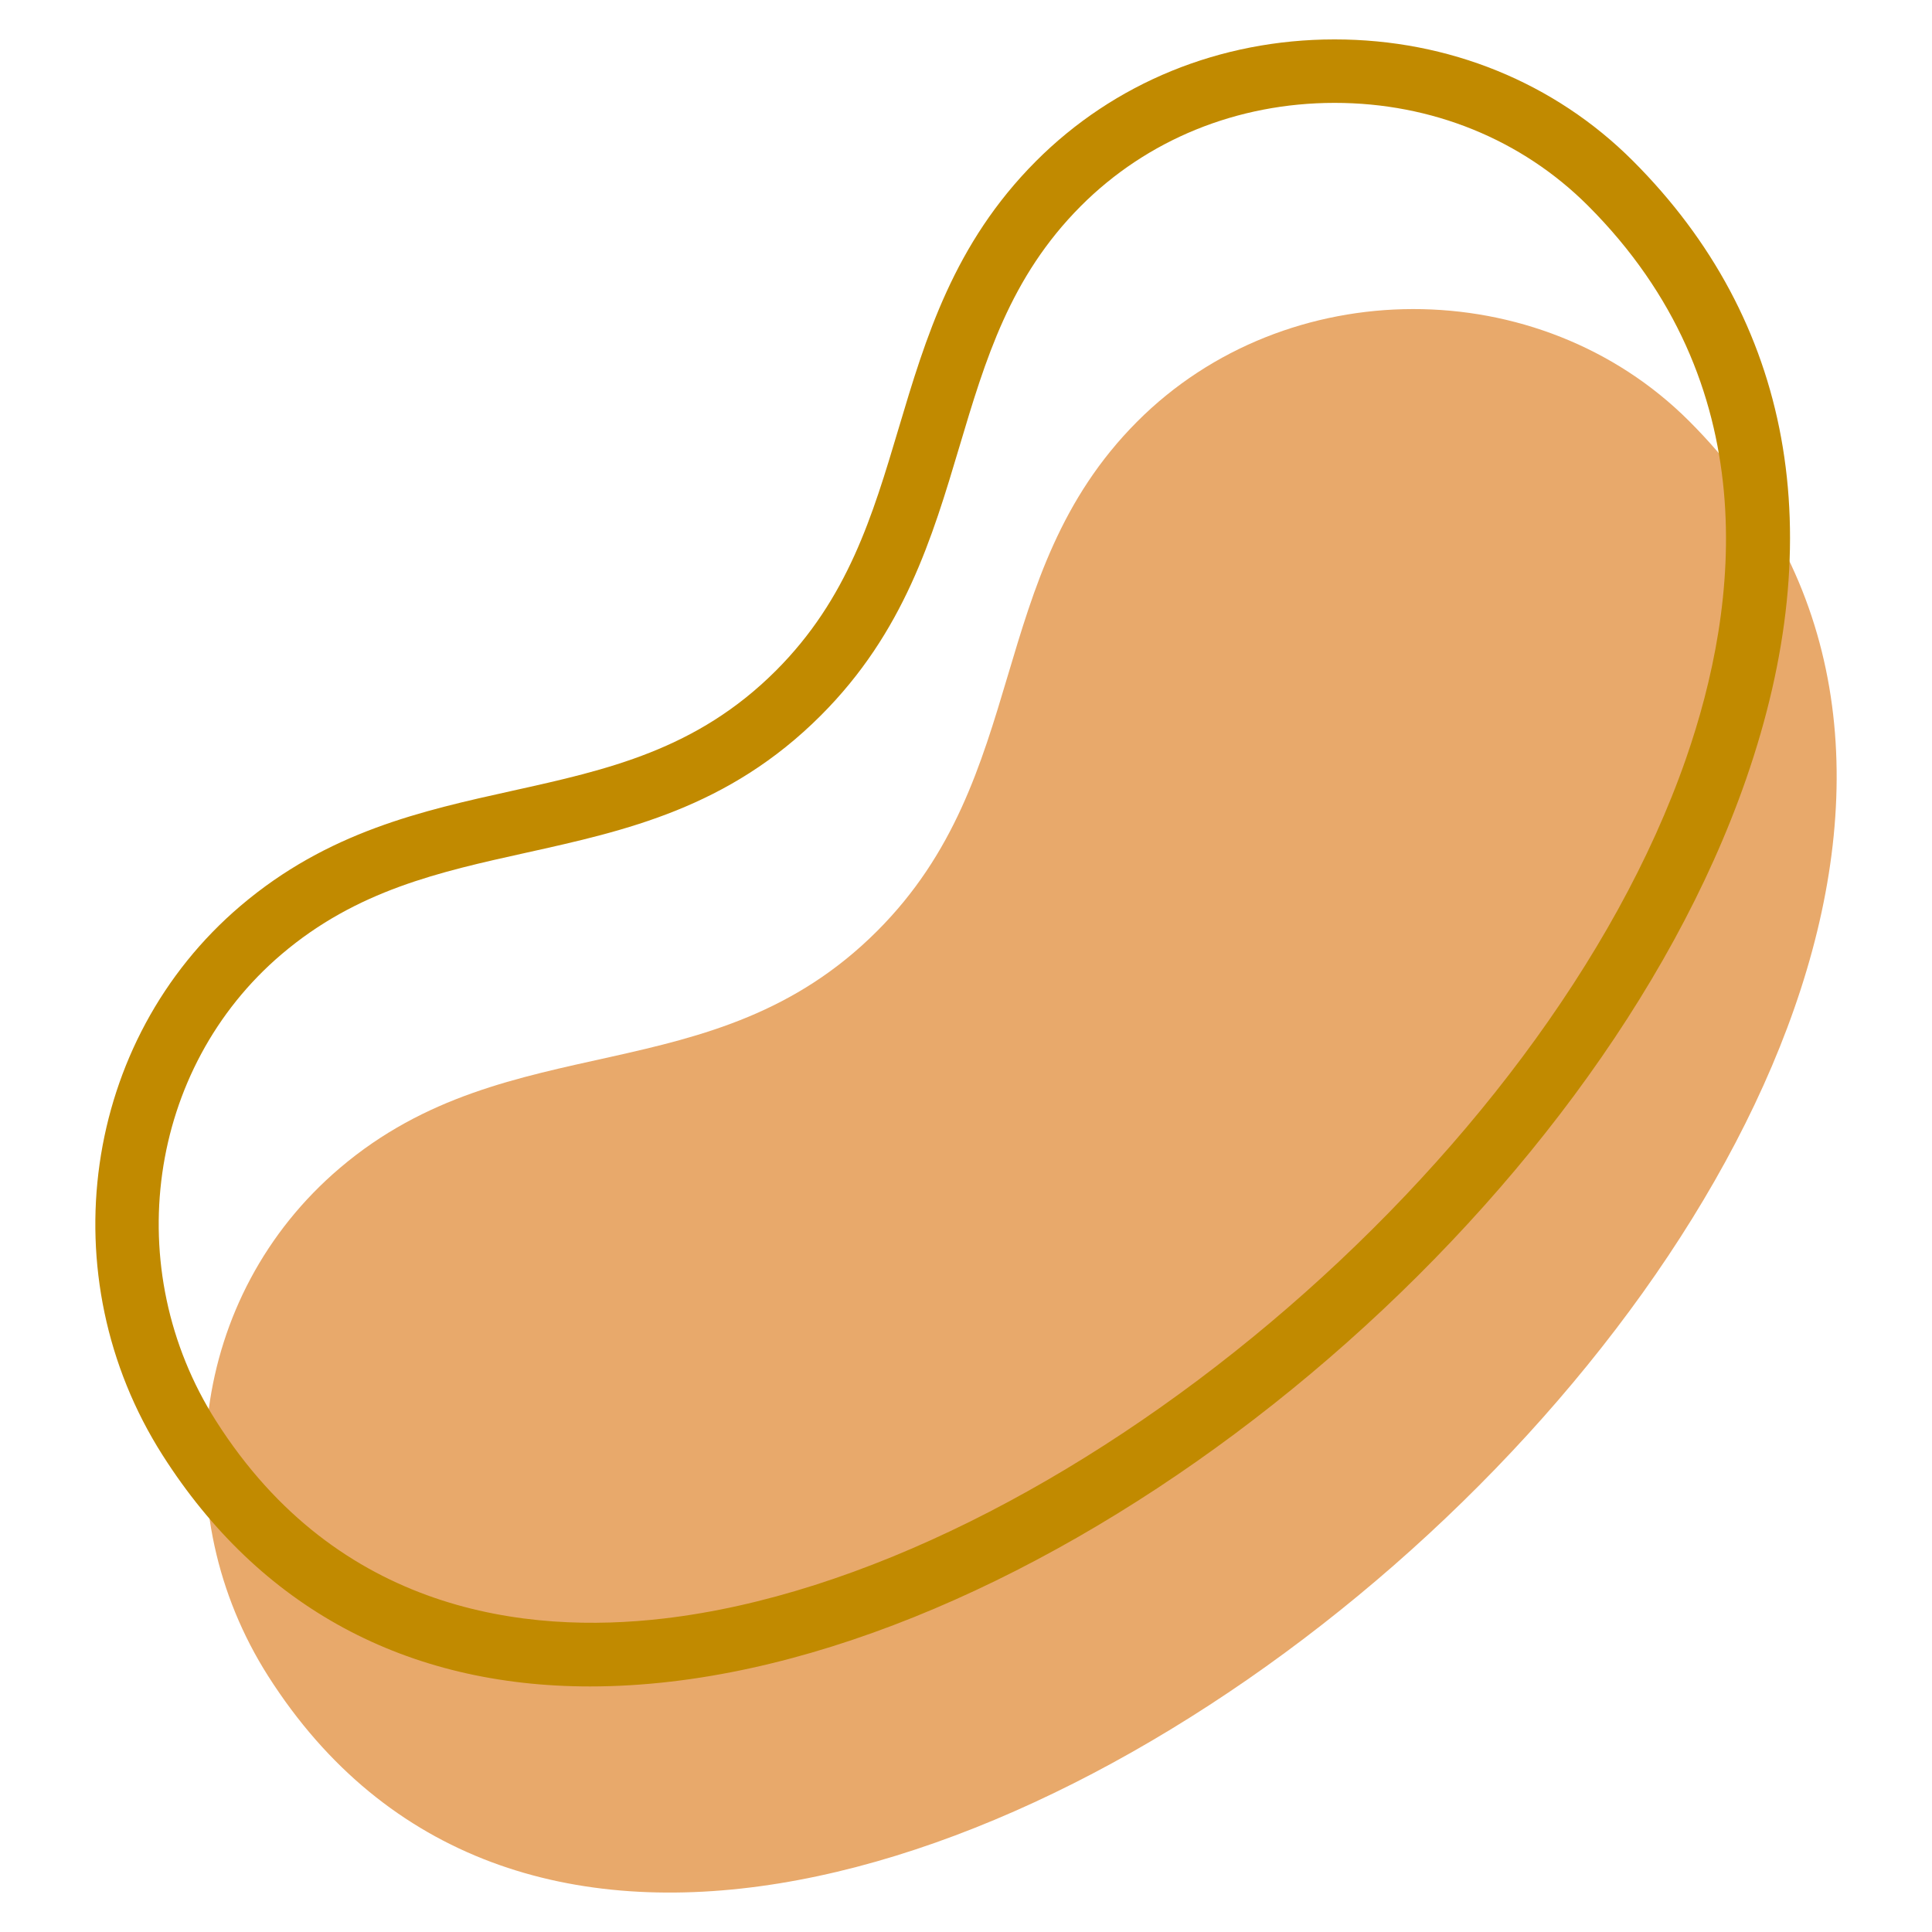 <?xml version="1.0" encoding="utf-8"?>
<!-- Generator: Adobe Illustrator 25.0.0, SVG Export Plug-In . SVG Version: 6.00 Build 0)  -->
<svg version="1.1" id="Layer_1" xmlns="http://www.w3.org/2000/svg" xmlns:xlink="http://www.w3.org/1999/xlink" x="0px" y="0px"
	 viewBox="0 0 108 108" style="enable-background:new 0 0 108 108;" xml:space="preserve">
<g>
	<g>
		<path style="fill:#E8A96B;" d="M94.428,23.544c35.375,35.375-52.936,111.816-79.442,70.143c-5.778-9.083-4.4-21.245,4.016-28.398
			c9.512-8.084,20.847-4.058,30.032-13.245c8.652-8.653,5.96-19.868,14.529-28.471C71.896,15.208,86.043,15.159,94.428,23.544z"/>
	</g>
	<g>
		<g>
			<path style="fill:#C18A00;" d="M32.986,94.273c-10.281,0-18.485-4.417-23.902-12.935c-6.353-9.987-4.477-23.186,4.363-30.701
				c4.878-4.146,10.129-5.31,15.208-6.435c5.289-1.171,10.285-2.279,14.719-6.712c4.021-4.022,5.401-8.65,6.862-13.55
				c1.513-5.07,3.077-10.313,7.664-14.919c4.373-4.391,10.3-6.813,16.687-6.818c0.008,0,0.016,0,0.024,0
				c6.371,0,12.289,2.409,16.666,6.786c8.907,8.907,11.095,20.867,6.323,34.585c-8.389,24.114-36.473,47.679-60.1,50.43
				C35.954,94.183,34.449,94.273,32.986,94.273z M74.611,5.751c-0.007,0-0.014,0-0.021,0c-5.438,0.005-10.472,2.056-14.177,5.774
				c-3.957,3.973-5.326,8.566-6.777,13.429c-1.523,5.107-3.097,10.388-7.754,15.044c-5.165,5.166-10.907,6.437-16.46,7.668
				c-4.87,1.079-9.47,2.097-13.677,5.673c-7.5,6.375-9.076,17.593-3.668,26.095c6.83,10.74,17.373,11.934,25.011,11.044
				c22.058-2.567,49.301-25.479,57.16-48.07c2.995-8.607,4.474-20.957-5.48-30.911C85.061,7.792,80.034,5.751,74.611,5.751z"/>
		</g>
	</g>
</g>
</svg>
